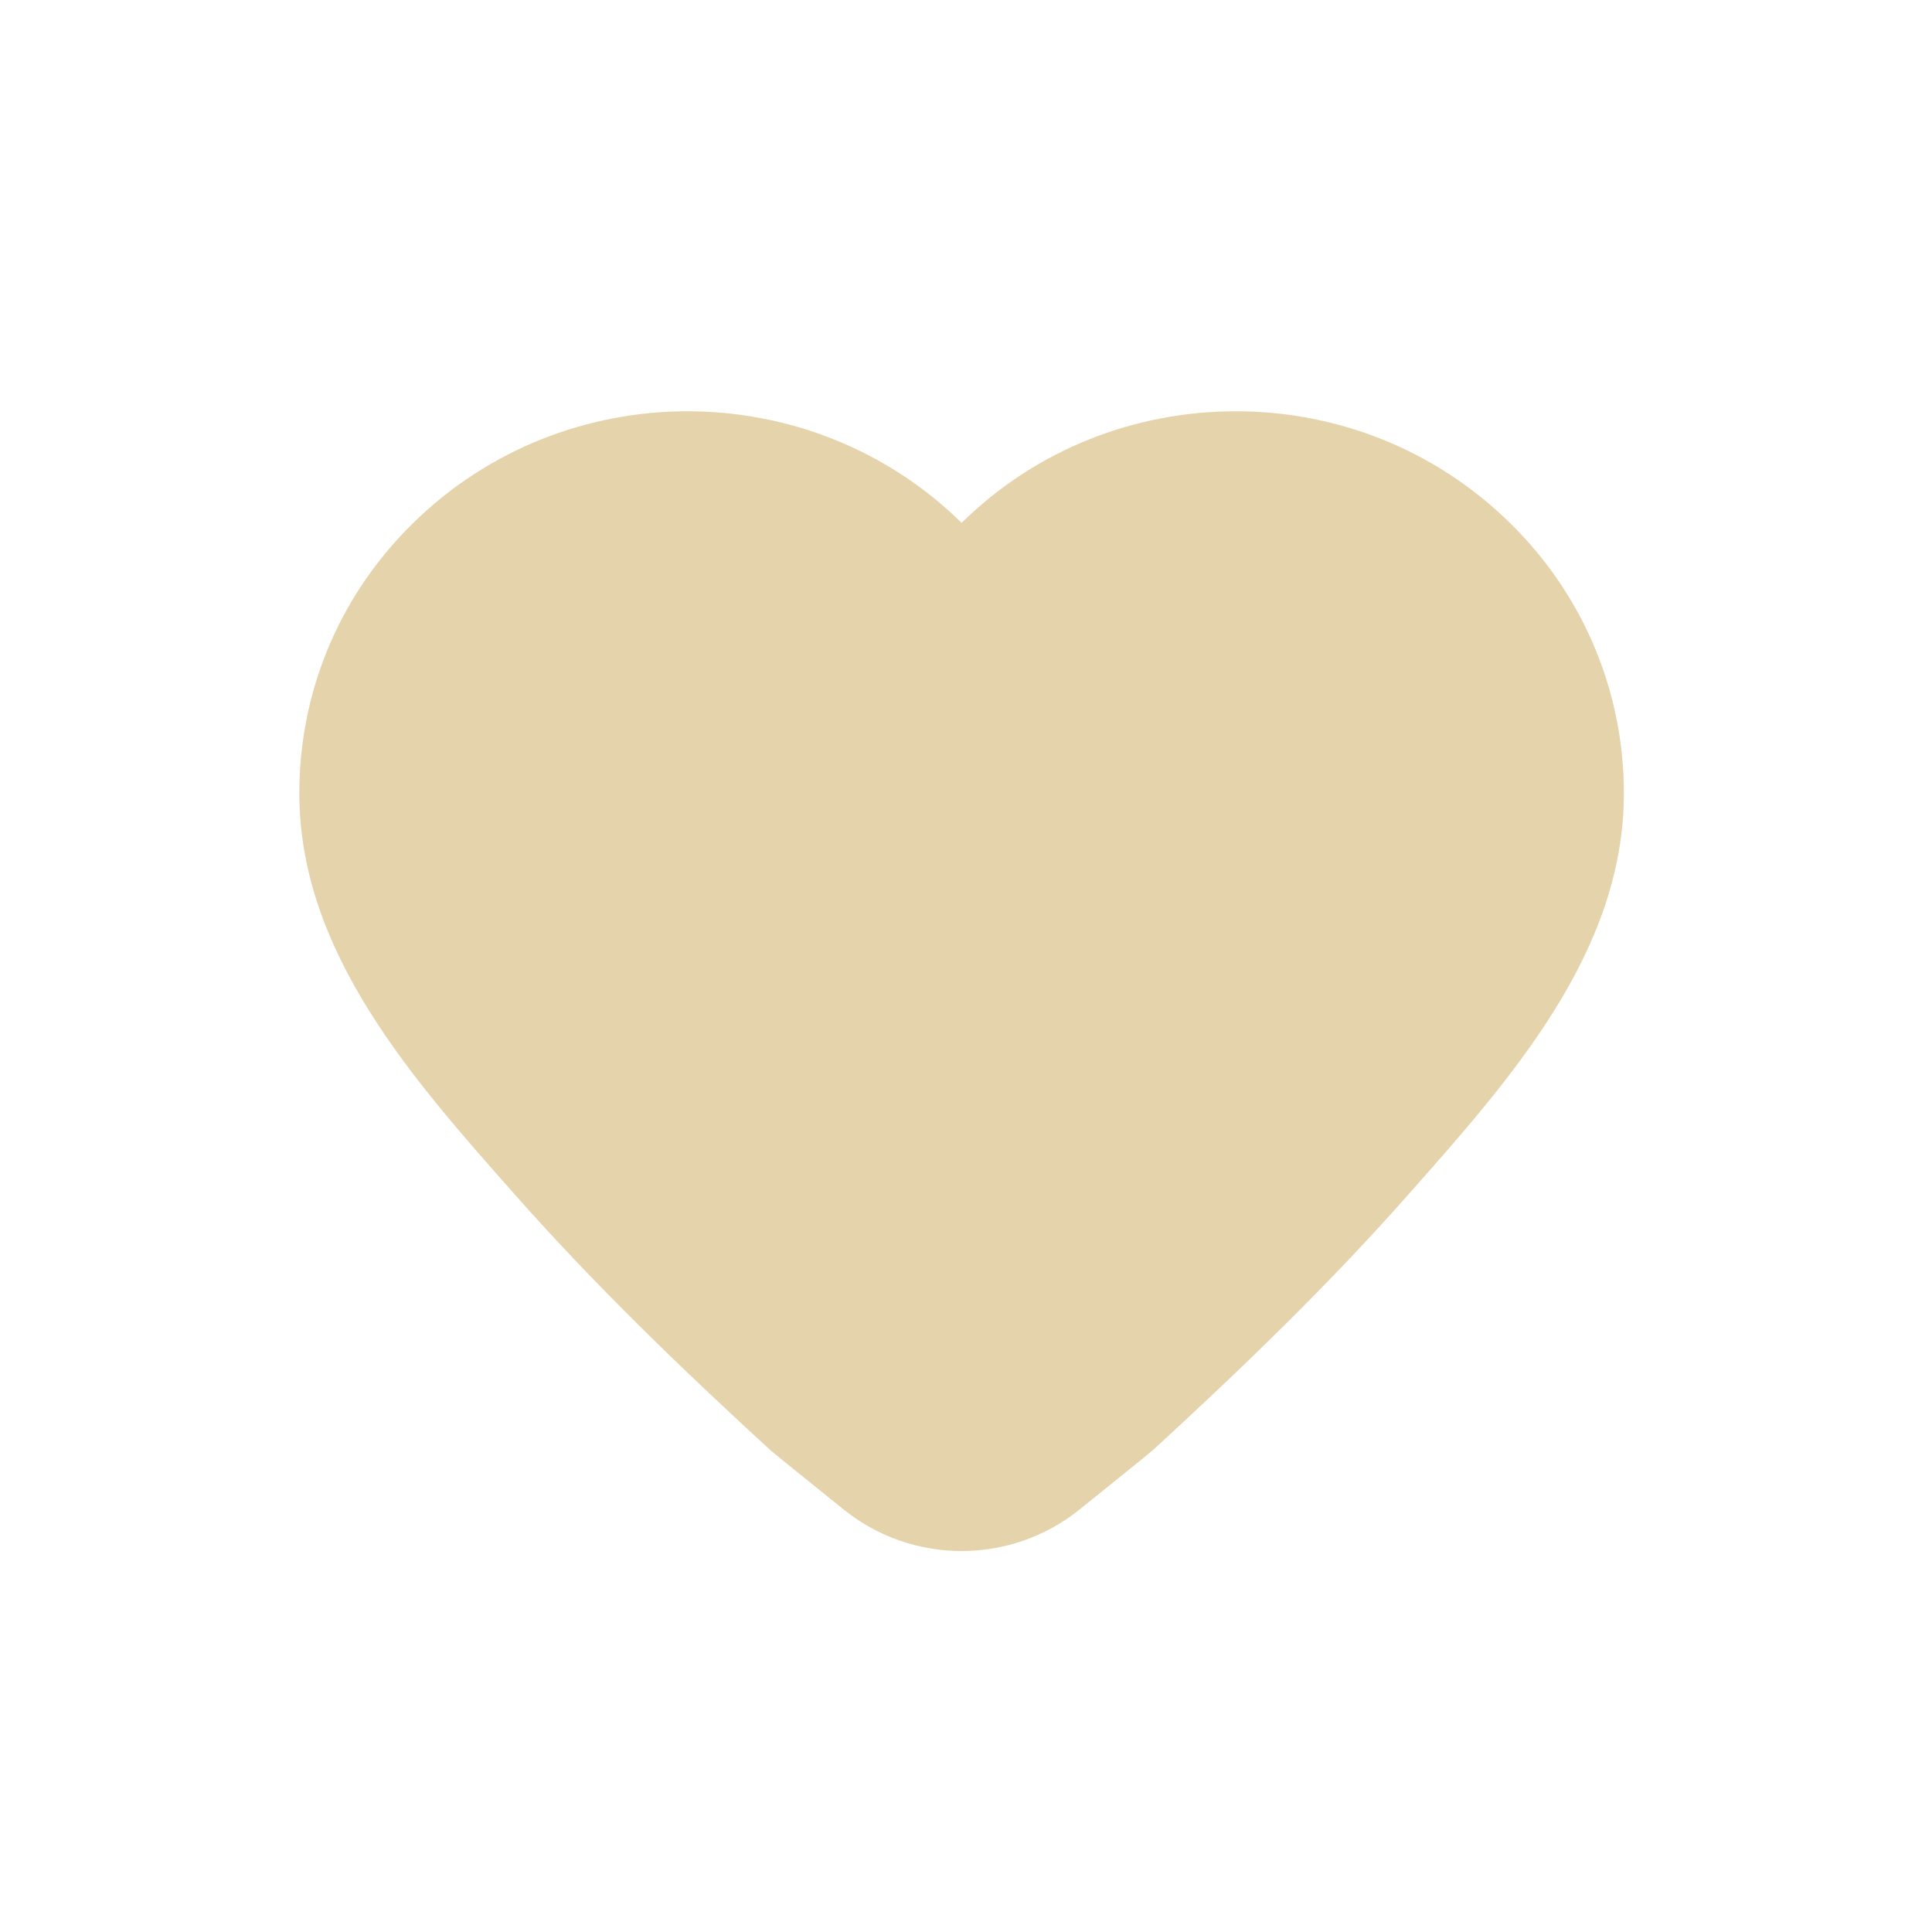 
<svg width="71" height="71" viewBox="0 0 71 71" fill="none" xmlns="http://www.w3.org/2000/svg">
<path d="M55.51 19.237C52.71 16.481 49.073 15.114 45.413 15.114C41.754 15.114 38.116 16.481 35.338 19.215C32.561 16.481 28.901 15.114 25.264 15.114C21.626 15.114 17.966 16.481 15.167 19.237C12.367 21.993 11 25.553 11 29.155C11 35.015 15.211 39.703 18.914 43.892C21.847 47.212 25.043 50.294 28.306 53.289C28.504 53.462 29.695 54.417 31.04 55.502C33.553 57.499 37.124 57.499 39.637 55.502C40.982 54.417 42.173 53.462 42.371 53.289C45.634 50.294 48.83 47.212 51.762 43.892C55.466 39.703 59.677 35.015 59.677 29.155C59.677 25.553 58.288 21.972 55.51 19.237Z" fill="#E5D3AC"/>
</svg>